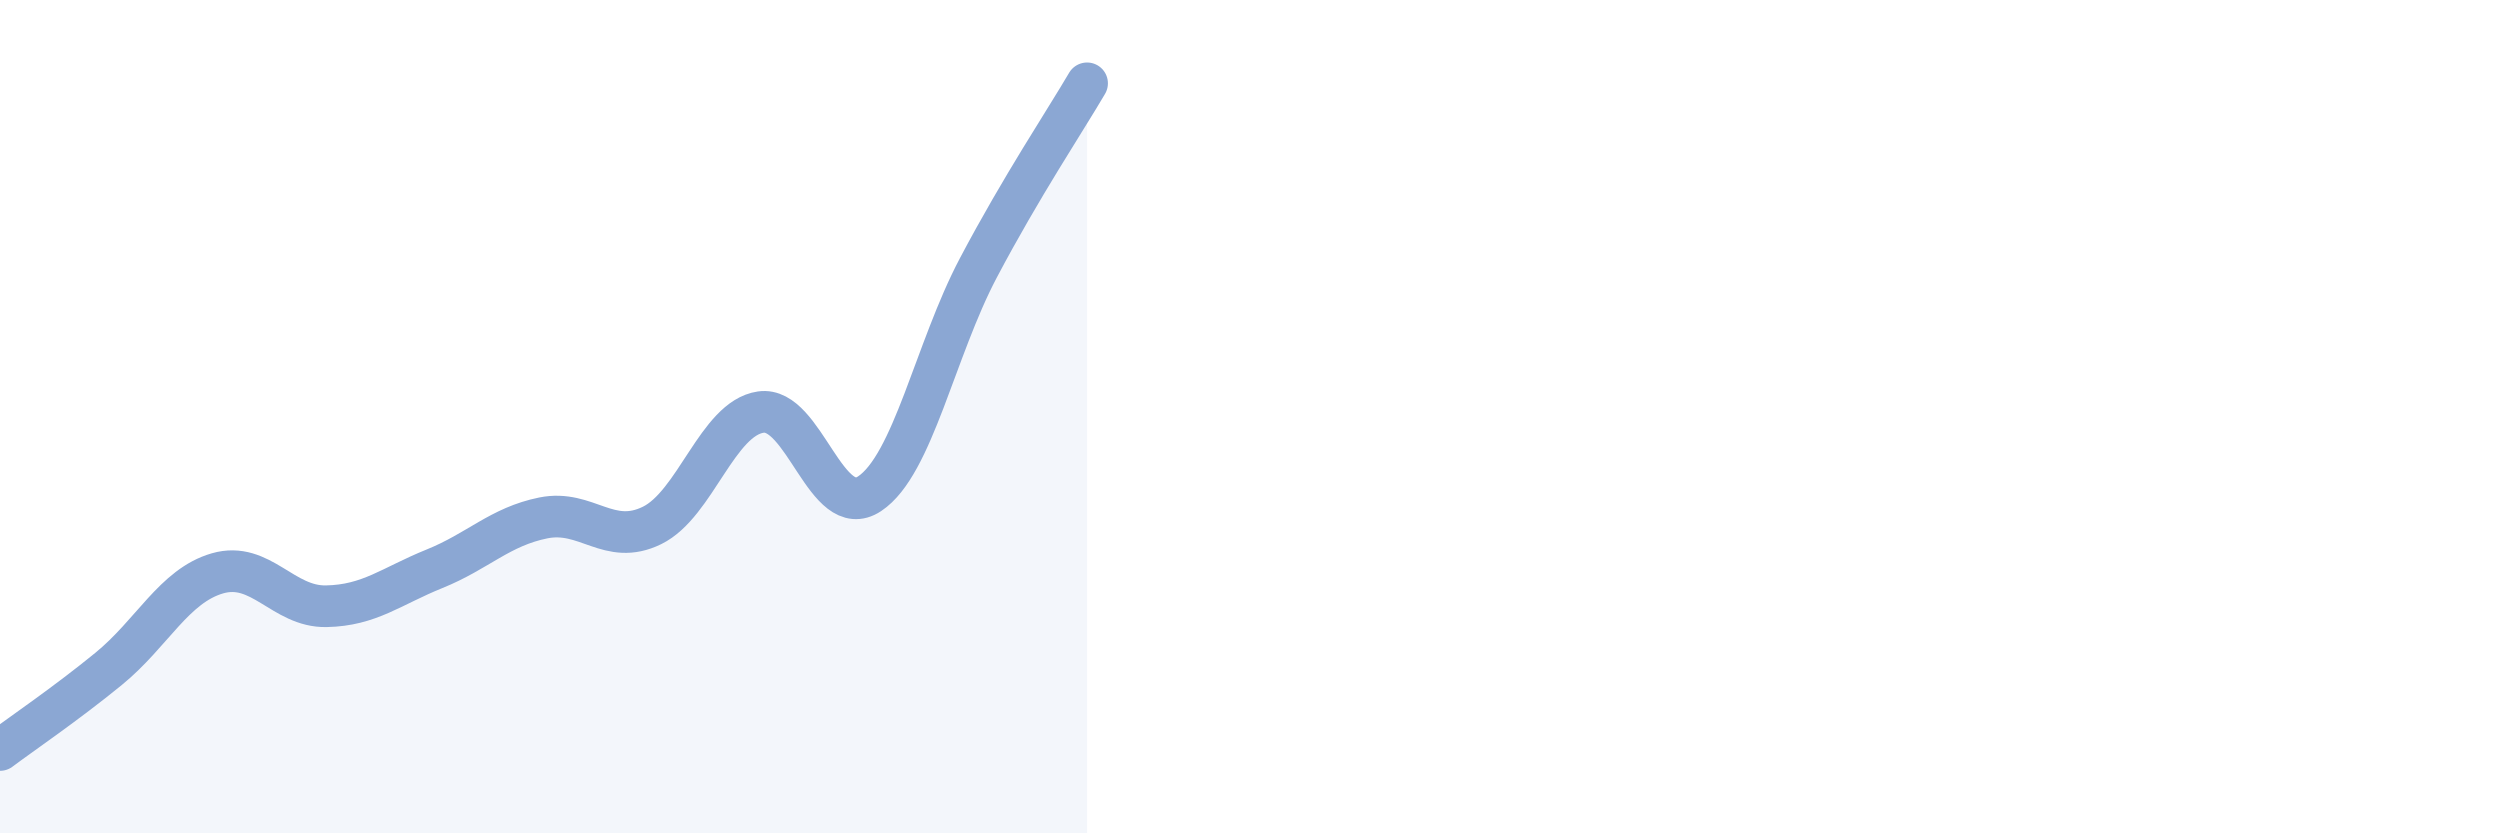 
    <svg width="60" height="20" viewBox="0 0 60 20" xmlns="http://www.w3.org/2000/svg">
      <path
        d="M 0,18 C 0.52,17.61 1.57,16.9 2.61,16.05 C 3.65,15.2 4.18,14.06 5.22,13.76 C 6.26,13.46 6.79,14.57 7.83,14.55 C 8.87,14.53 9.39,14.07 10.43,13.65 C 11.47,13.23 12,12.64 13.04,12.43 C 14.08,12.22 14.61,13.12 15.65,12.61 C 16.69,12.1 17.22,10.04 18.26,9.89 C 19.3,9.74 19.83,12.54 20.87,11.85 C 21.91,11.16 22.44,8.4 23.48,6.43 C 24.52,4.46 25.57,2.89 26.09,2L26.09 20L0 20Z"
        fill="#8ba7d3"
        opacity="0.1"
        stroke-linecap="round"
        stroke-linejoin="round"
      />
      <path
        d="M 0,18 C 0.52,17.61 1.57,16.9 2.61,16.05 C 3.65,15.2 4.18,14.06 5.22,13.76 C 6.26,13.46 6.79,14.57 7.83,14.55 C 8.87,14.53 9.39,14.07 10.43,13.65 C 11.47,13.23 12,12.64 13.04,12.43 C 14.08,12.22 14.61,13.12 15.65,12.61 C 16.69,12.1 17.22,10.04 18.26,9.89 C 19.3,9.74 19.83,12.54 20.87,11.85 C 21.91,11.16 22.44,8.4 23.48,6.43 C 24.52,4.46 25.57,2.89 26.09,2"
        stroke="#8ba7d3"
        stroke-width="1"
        fill="none"
        stroke-linecap="round"
        stroke-linejoin="round"
      />
    </svg>
  